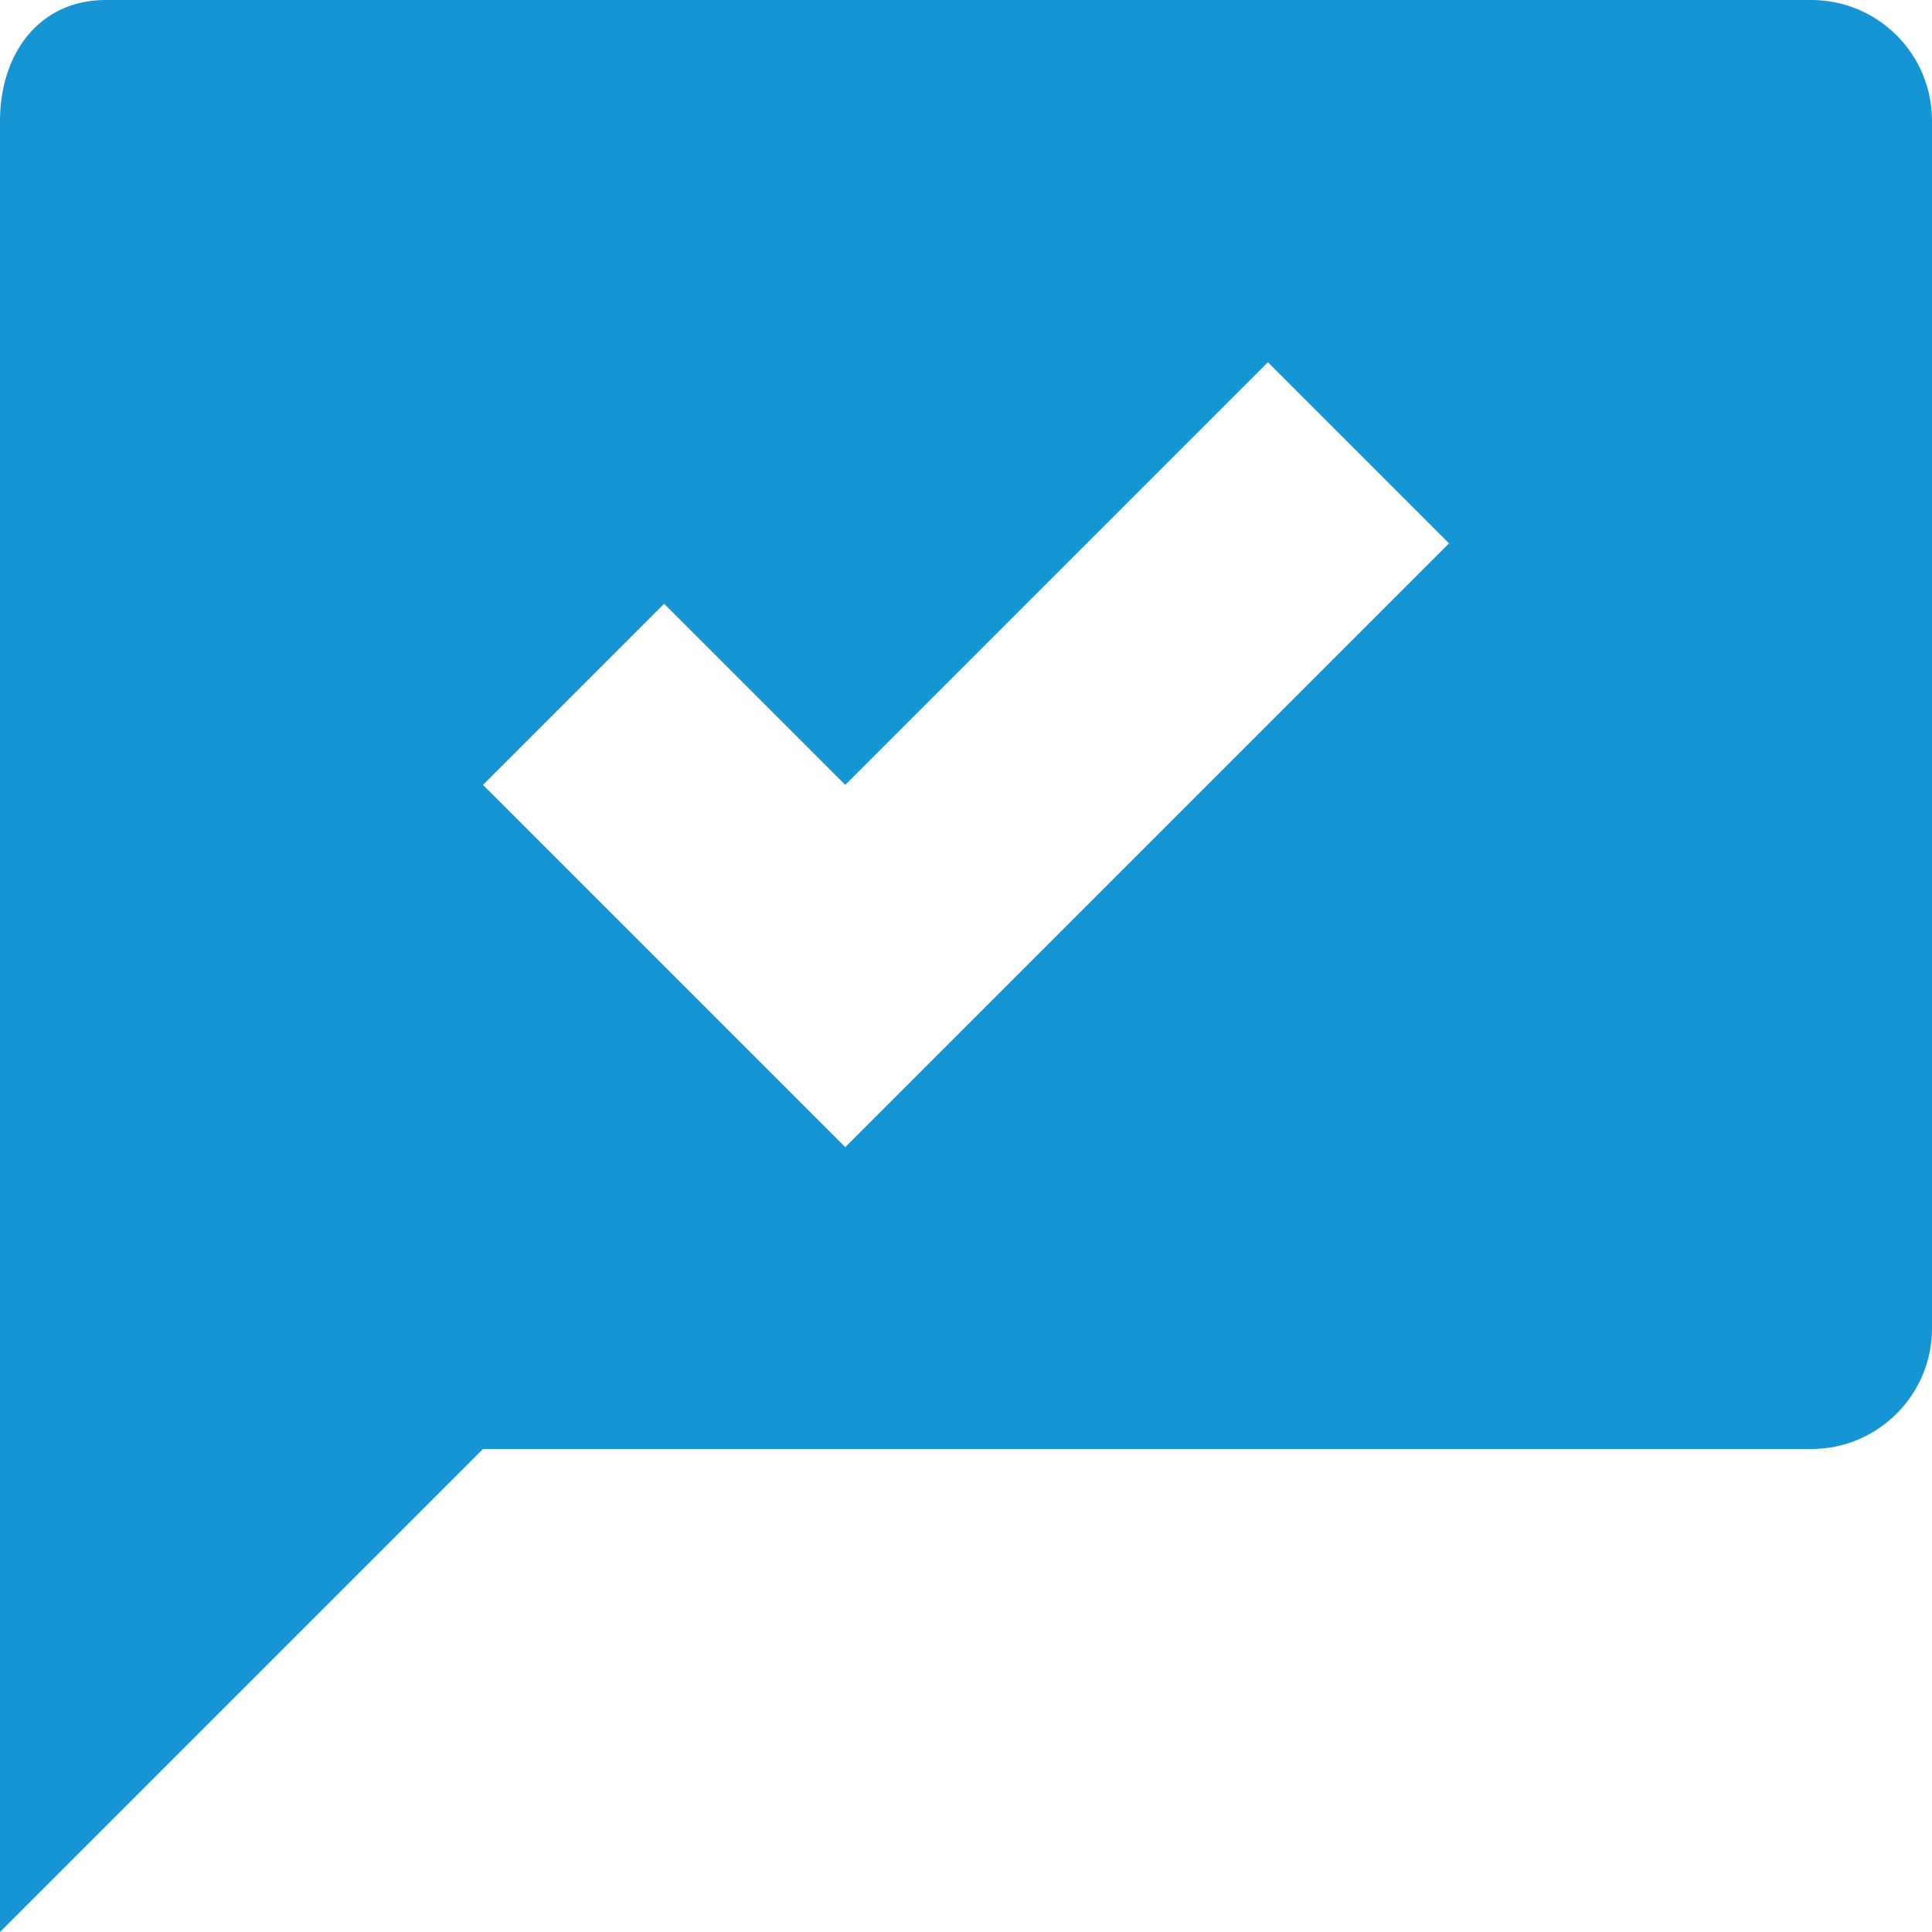 <?xml version="1.0" encoding="UTF-8"?>
<svg fill="#1595D3" width="100pt" height="100pt" version="1.1" viewBox="0 0 100 100" xmlns="http://www.w3.org/2000/svg">
 <path d="m93.75 0h-88.281c-3.453 0-5.469 2.797-5.469 6.25v93.75l25-25h68.75c3.453 0 6.25-2.797 6.25-6.25v-62.5c0-3.453-2.797-6.25-6.25-6.25zm-50 59.375l-18.75-18.75 9.375-9.375 9.375 9.375 21.875-21.875 9.375 9.375z"/>
</svg>

